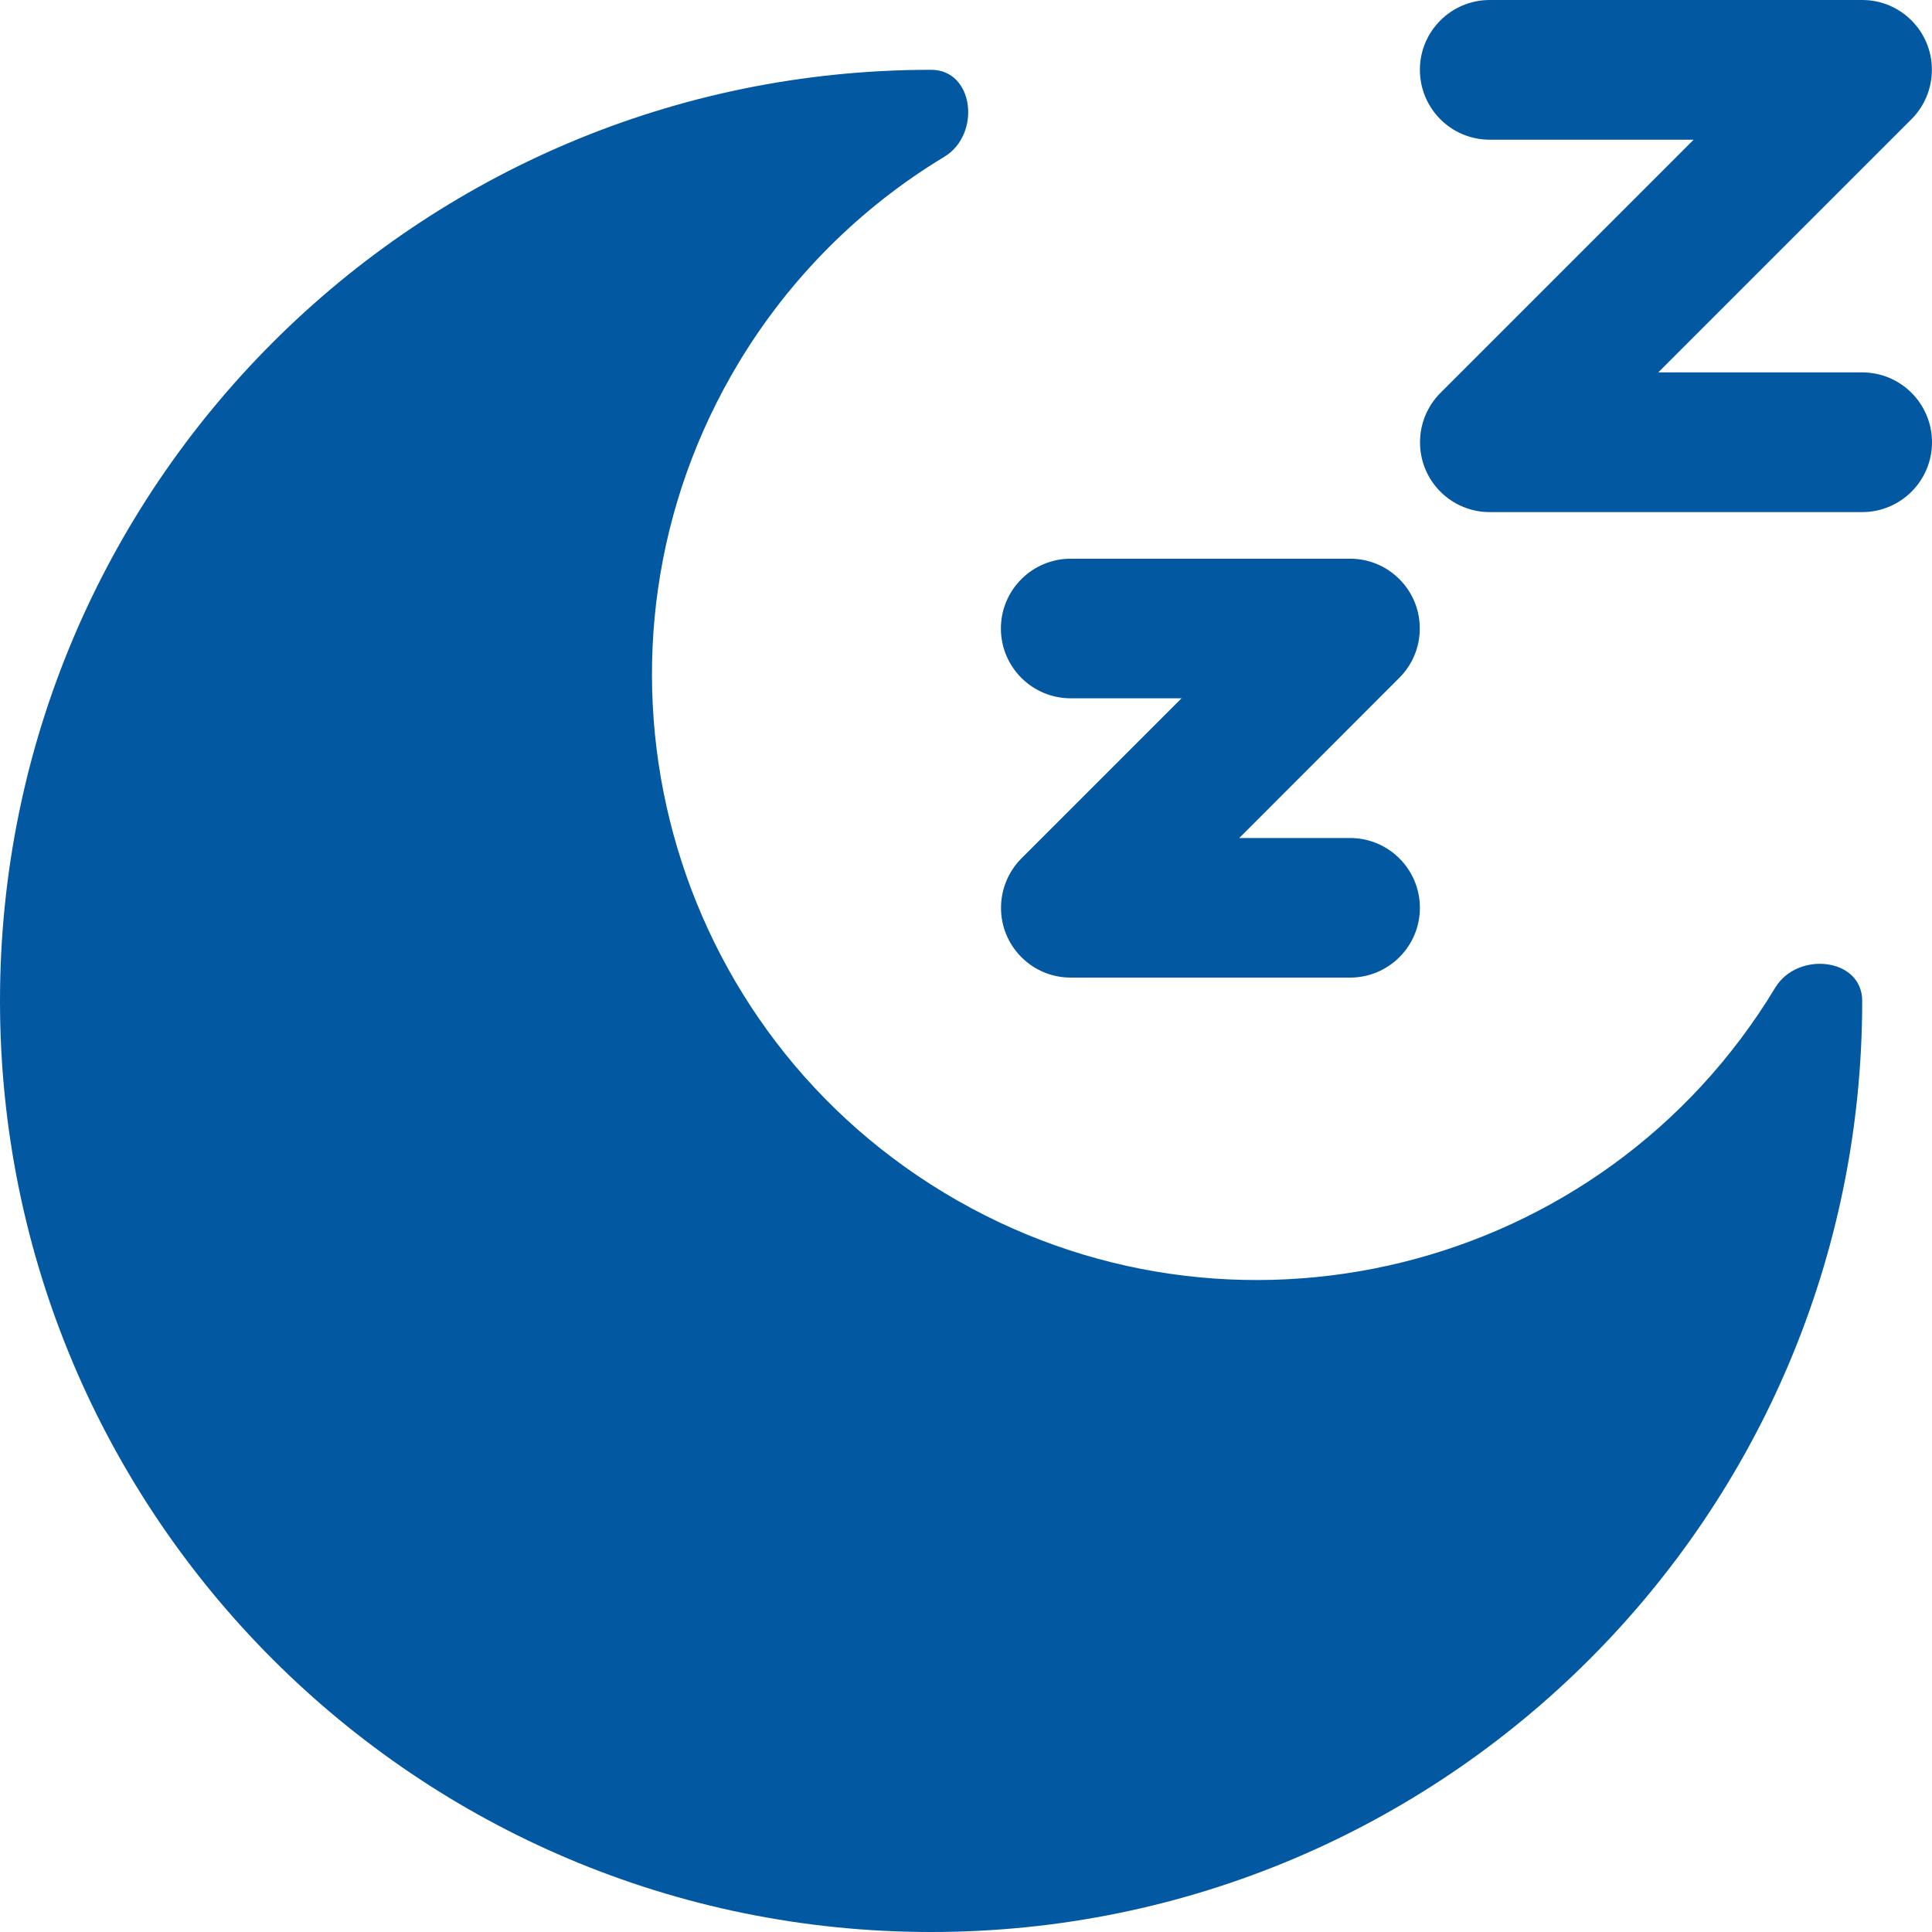 <svg width="16" height="16" viewBox="0 0 16 16" fill="none" xmlns="http://www.w3.org/2000/svg">
<path d="M12.337 1.157C12.018 1.157 11.759 0.898 11.759 0.578C11.759 0.259 12.018 0 12.337 0H15.422C15.741 0 16 0.259 15.999 0.579C15.999 0.732 15.938 0.879 15.83 0.987L13.733 3.084H15.422C15.741 3.084 16 3.343 16 3.663C16 3.982 15.741 4.241 15.422 4.241H12.337C12.018 4.241 11.759 3.982 11.76 3.662C11.76 3.509 11.821 3.362 11.929 3.254L14.026 1.157H12.337ZM8.867 5.783C8.548 5.783 8.289 5.524 8.289 5.205C8.289 4.886 8.548 4.627 8.867 4.627H11.181C11.5 4.627 11.759 4.886 11.758 5.206C11.758 5.358 11.697 5.506 11.589 5.613L10.263 6.94H11.181C11.5 6.94 11.759 7.199 11.759 7.518C11.759 7.837 11.5 8.096 11.181 8.096H8.867C8.548 8.096 8.289 7.837 8.29 7.517C8.29 7.365 8.351 7.217 8.459 7.109L9.785 5.783H8.867ZM7.711 16C11.97 16 15.422 12.548 15.422 8.289C15.422 7.932 14.887 7.874 14.702 8.179C13.272 10.548 10.191 11.309 7.821 9.879C5.452 8.449 4.691 5.368 6.121 2.998C6.541 2.302 7.125 1.718 7.821 1.298C8.126 1.113 8.068 0.578 7.711 0.578C3.452 0.578 0 4.03 0 8.289C0 12.548 3.452 16 7.711 16Z" fill="#0358A2"/>
</svg>
